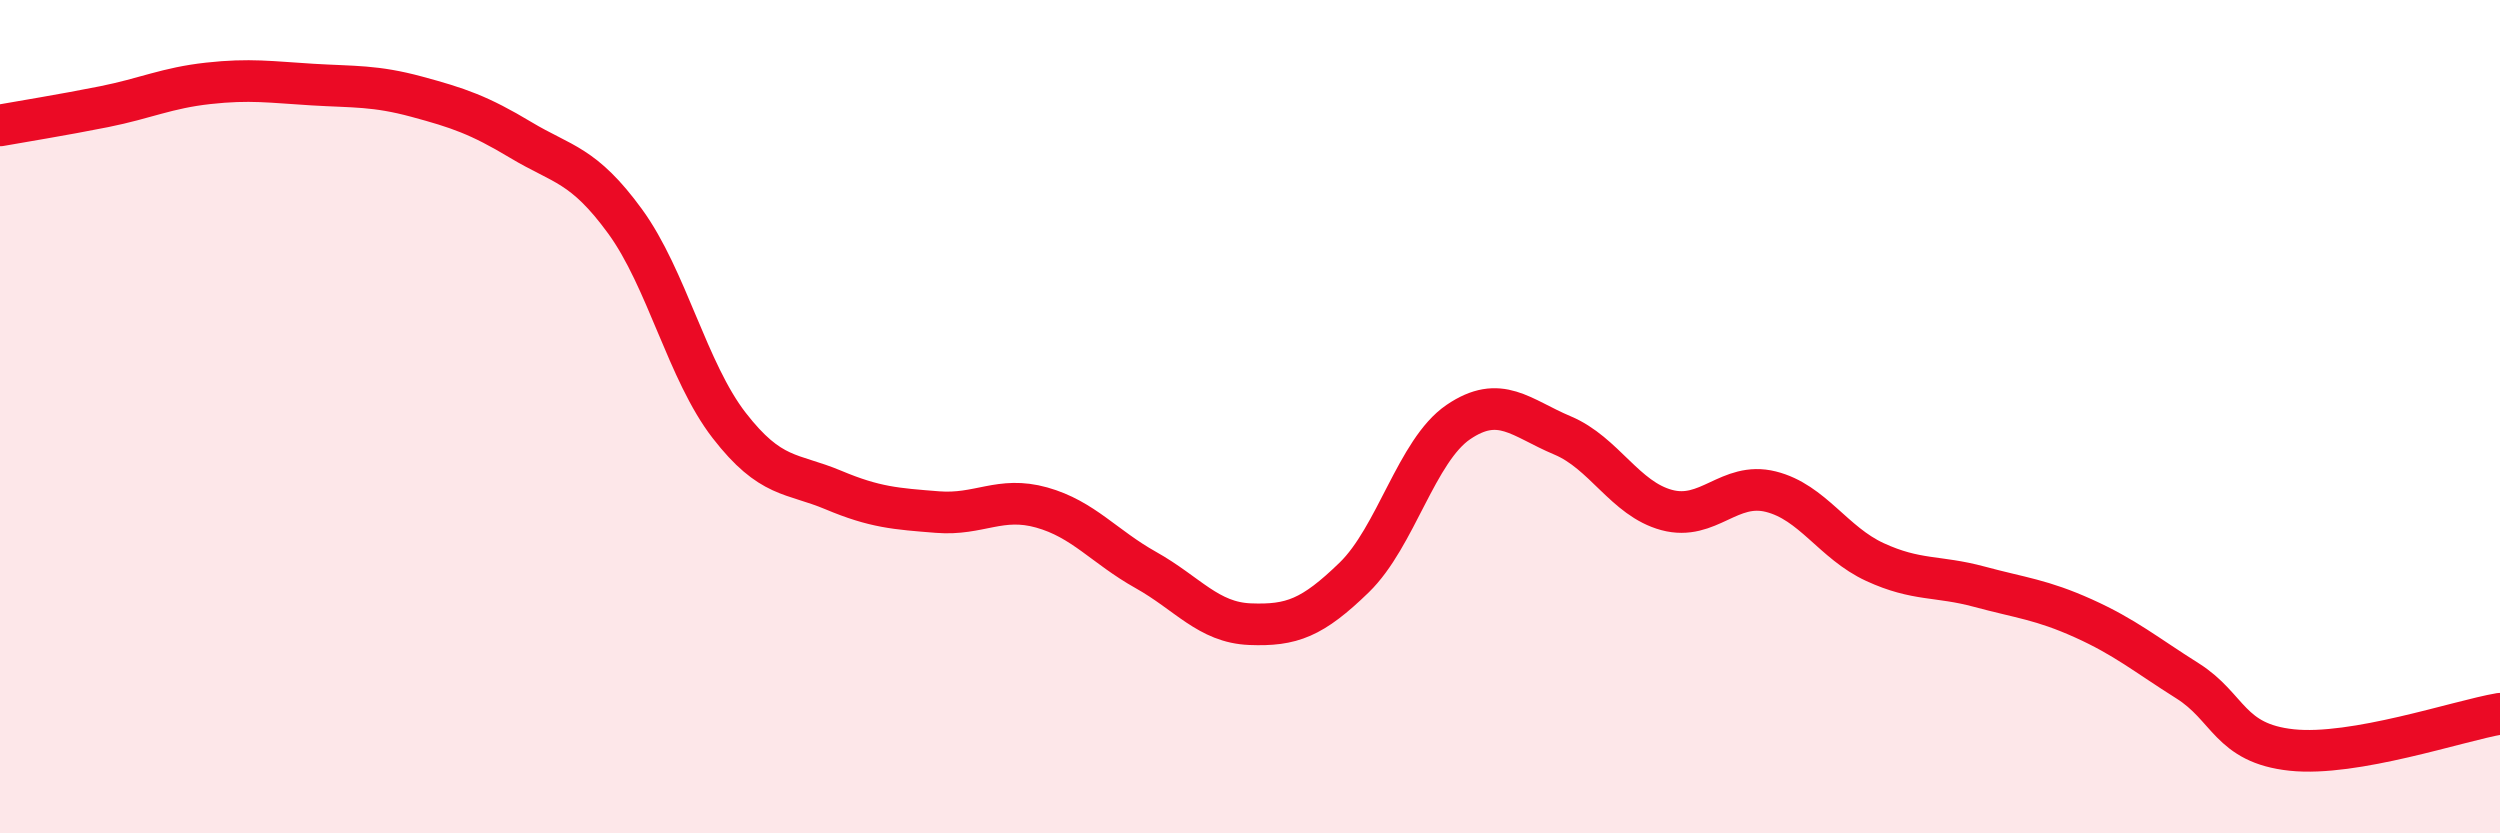 
    <svg width="60" height="20" viewBox="0 0 60 20" xmlns="http://www.w3.org/2000/svg">
      <path
        d="M 0,3.01 C 0.5,2.92 1.5,2.76 2.5,2.56 C 3.5,2.36 4,2.11 5,2 C 6,1.89 6.5,1.97 7.5,2.03 C 8.5,2.09 9,2.05 10,2.32 C 11,2.59 11.5,2.76 12.5,3.36 C 13.5,3.96 14,3.94 15,5.31 C 16,6.68 16.5,8.92 17.5,10.21 C 18.5,11.5 19,11.34 20,11.76 C 21,12.18 21.5,12.21 22.5,12.29 C 23.5,12.37 24,11.9 25,12.18 C 26,12.46 26.5,13.12 27.5,13.68 C 28.5,14.24 29,14.94 30,14.98 C 31,15.02 31.5,14.83 32.5,13.86 C 33.5,12.89 34,10.81 35,10.13 C 36,9.45 36.5,10.03 37.5,10.45 C 38.5,10.87 39,11.97 40,12.24 C 41,12.51 41.5,11.55 42.5,11.8 C 43.5,12.05 44,13.03 45,13.49 C 46,13.95 46.5,13.81 47.5,14.08 C 48.5,14.35 49,14.39 50,14.84 C 51,15.29 51.5,15.71 52.5,16.34 C 53.5,16.97 53.5,17.84 55,18 C 56.5,18.16 59,17.3 60,17.13L60 20L0 20Z"
        fill="#EB0A25"
        opacity="0.1"
        stroke-linecap="round"
        stroke-linejoin="round"
      />
      <path
        d="M 0,3.01 C 0.5,2.92 1.5,2.76 2.5,2.56 C 3.5,2.36 4,2.11 5,2 C 6,1.89 6.5,1.97 7.5,2.03 C 8.5,2.09 9,2.05 10,2.32 C 11,2.59 11.5,2.76 12.5,3.36 C 13.5,3.96 14,3.94 15,5.31 C 16,6.68 16.5,8.92 17.5,10.21 C 18.5,11.5 19,11.34 20,11.76 C 21,12.18 21.5,12.21 22.5,12.29 C 23.5,12.37 24,11.9 25,12.18 C 26,12.46 26.5,13.12 27.5,13.68 C 28.5,14.24 29,14.94 30,14.98 C 31,15.02 31.5,14.83 32.5,13.86 C 33.5,12.89 34,10.81 35,10.13 C 36,9.45 36.5,10.03 37.5,10.45 C 38.5,10.87 39,11.97 40,12.24 C 41,12.51 41.5,11.55 42.5,11.8 C 43.5,12.05 44,13.03 45,13.49 C 46,13.95 46.5,13.81 47.5,14.08 C 48.5,14.35 49,14.39 50,14.84 C 51,15.29 51.5,15.71 52.5,16.34 C 53.5,16.97 53.5,17.84 55,18 C 56.5,18.16 59,17.3 60,17.13"
        stroke="#EB0A25"
        stroke-width="1"
        fill="none"
        stroke-linecap="round"
        stroke-linejoin="round"
      />
    </svg>
  